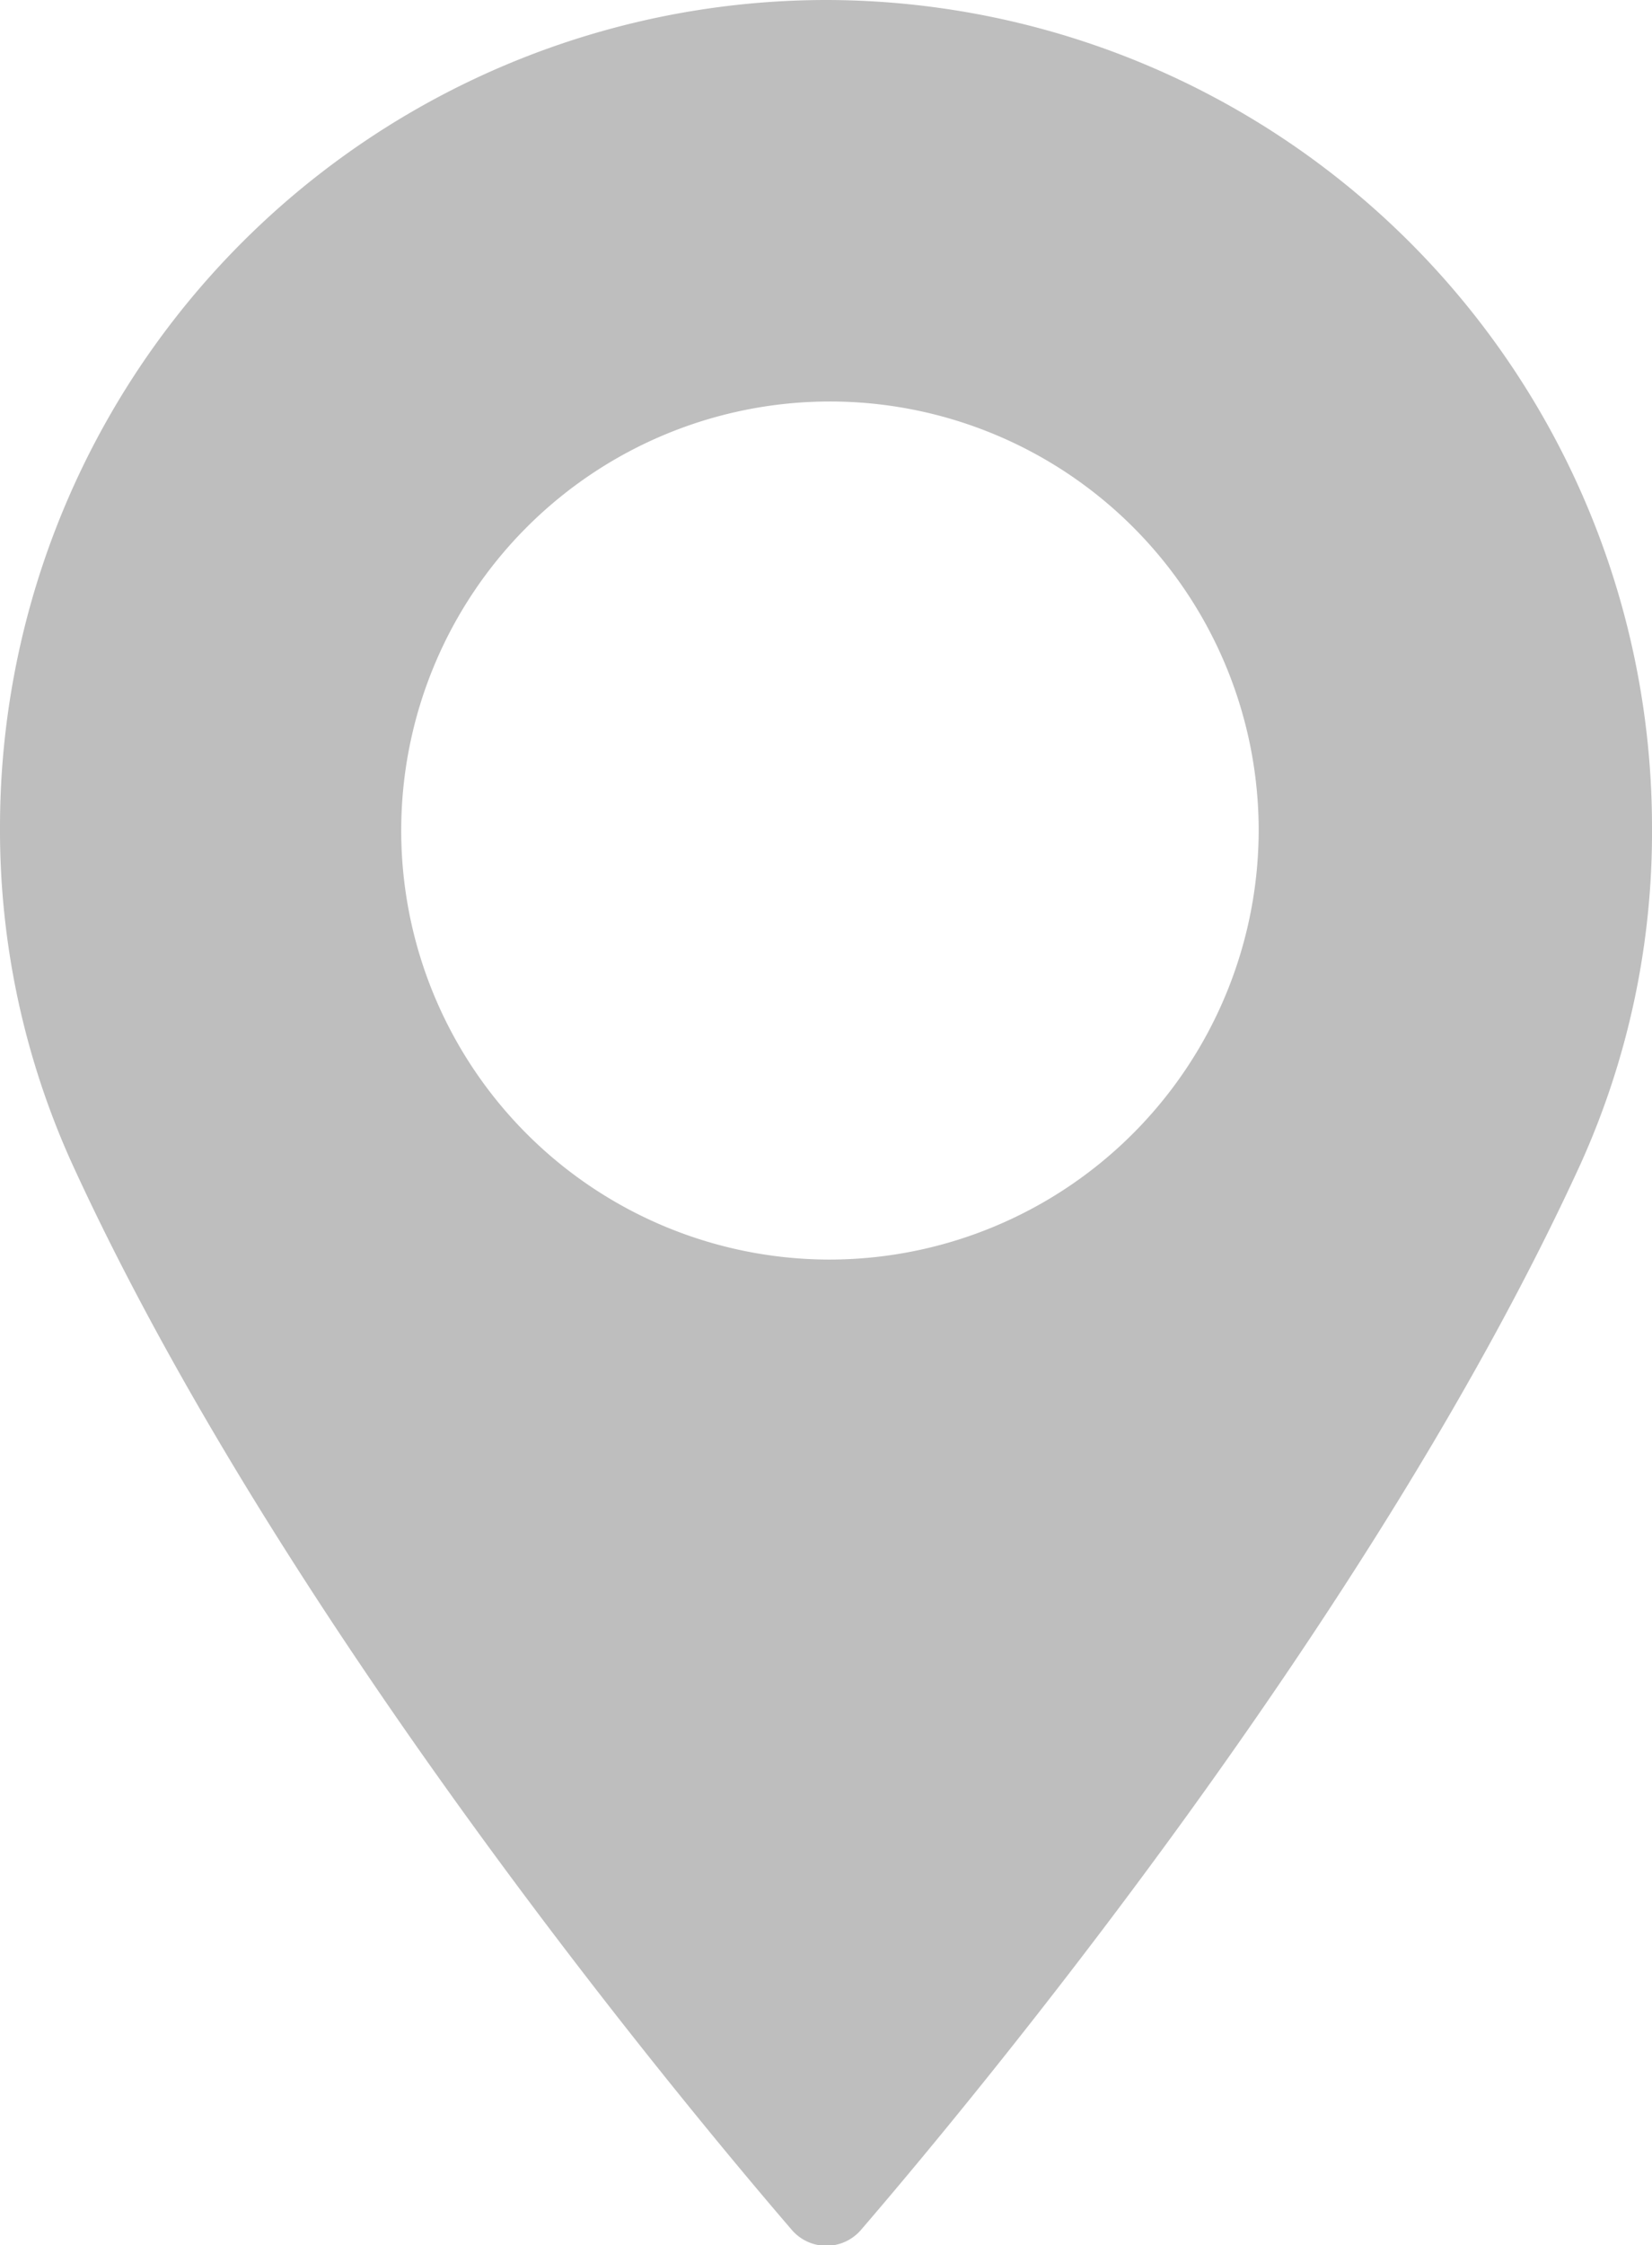 <svg id="8b779013-c6b2-4d6b-8d35-6723e1fbc61a" data-name="Layer 2" xmlns="http://www.w3.org/2000/svg" viewBox="0 0 21 28.52"><defs><style>.f856991a-af9c-402f-a644-62b705c4e279{fill:#bebebe;}</style></defs><title>address</title><path class="f856991a-af9c-402f-a644-62b705c4e279" d="M10.5,0A10.51,10.51,0,0,0,0,10.5a10.25,10.25,0,0,0,.92,4.29c2.63,5.74,7.66,11.81,9.14,13.53a0.58,0.58,0,0,0,.89,0c1.48-1.72,6.51-7.79,9.14-13.53A10.23,10.23,0,0,0,21,10.5,10.51,10.51,0,0,0,10.5,0h0Zm0,16A5.45,5.45,0,1,1,16,10.5,5.46,5.46,0,0,1,10.5,16h0Zm0,0"/></svg>